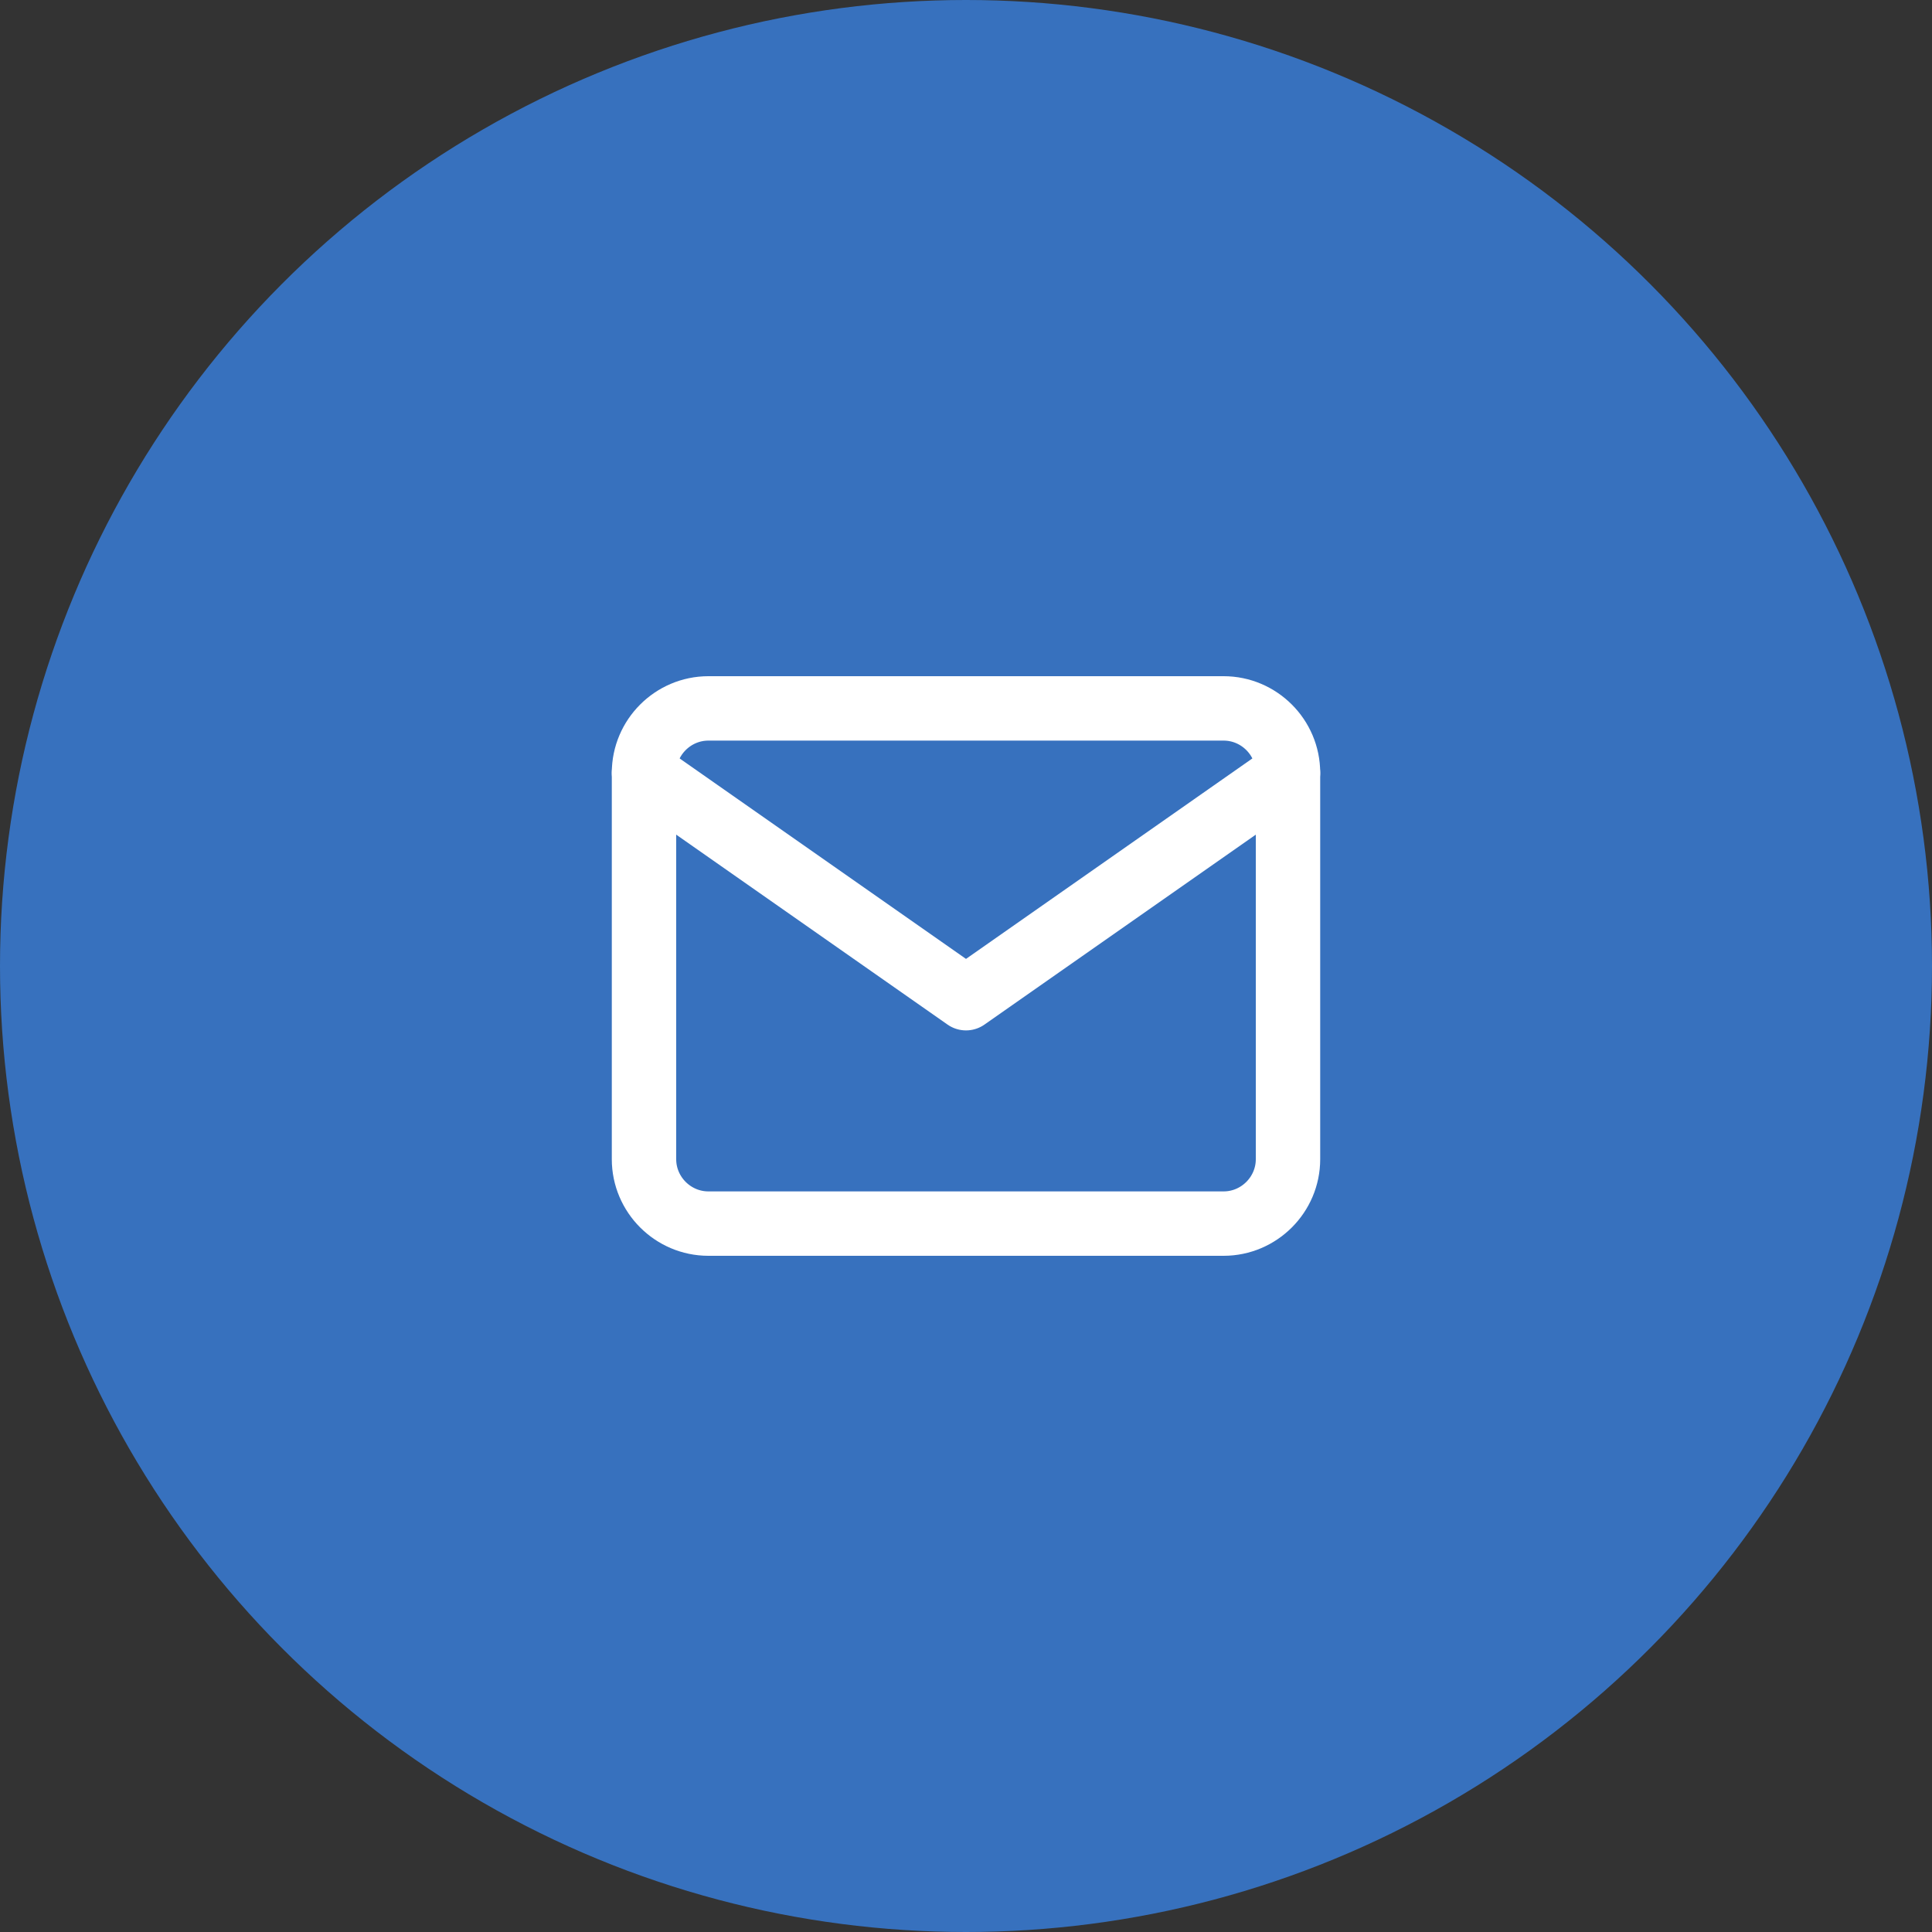 <?xml version="1.0" encoding="UTF-8"?> <svg xmlns="http://www.w3.org/2000/svg" width="60" height="60" viewBox="0 0 60 60" fill="none"><rect x="0" y="0" width="60" height="60" fill="#333333" stroke="none"/> <circle cx="30" cy="30" r="30" fill="#3771BE"></circle> <path d="M22 22H38C39.1 22 40 22.9 40 24V36C40 37.1 39.1 38 38 38H22C20.9 38 20 37.1 20 36V24C20 22.9 20.9 22 22 22Z" stroke="white" stroke-width="2" stroke-linecap="round" stroke-linejoin="round"></path> <path d="M40 24L30 31L20 24" stroke="white" stroke-width="2" stroke-linecap="round" stroke-linejoin="round"></path> </svg> 